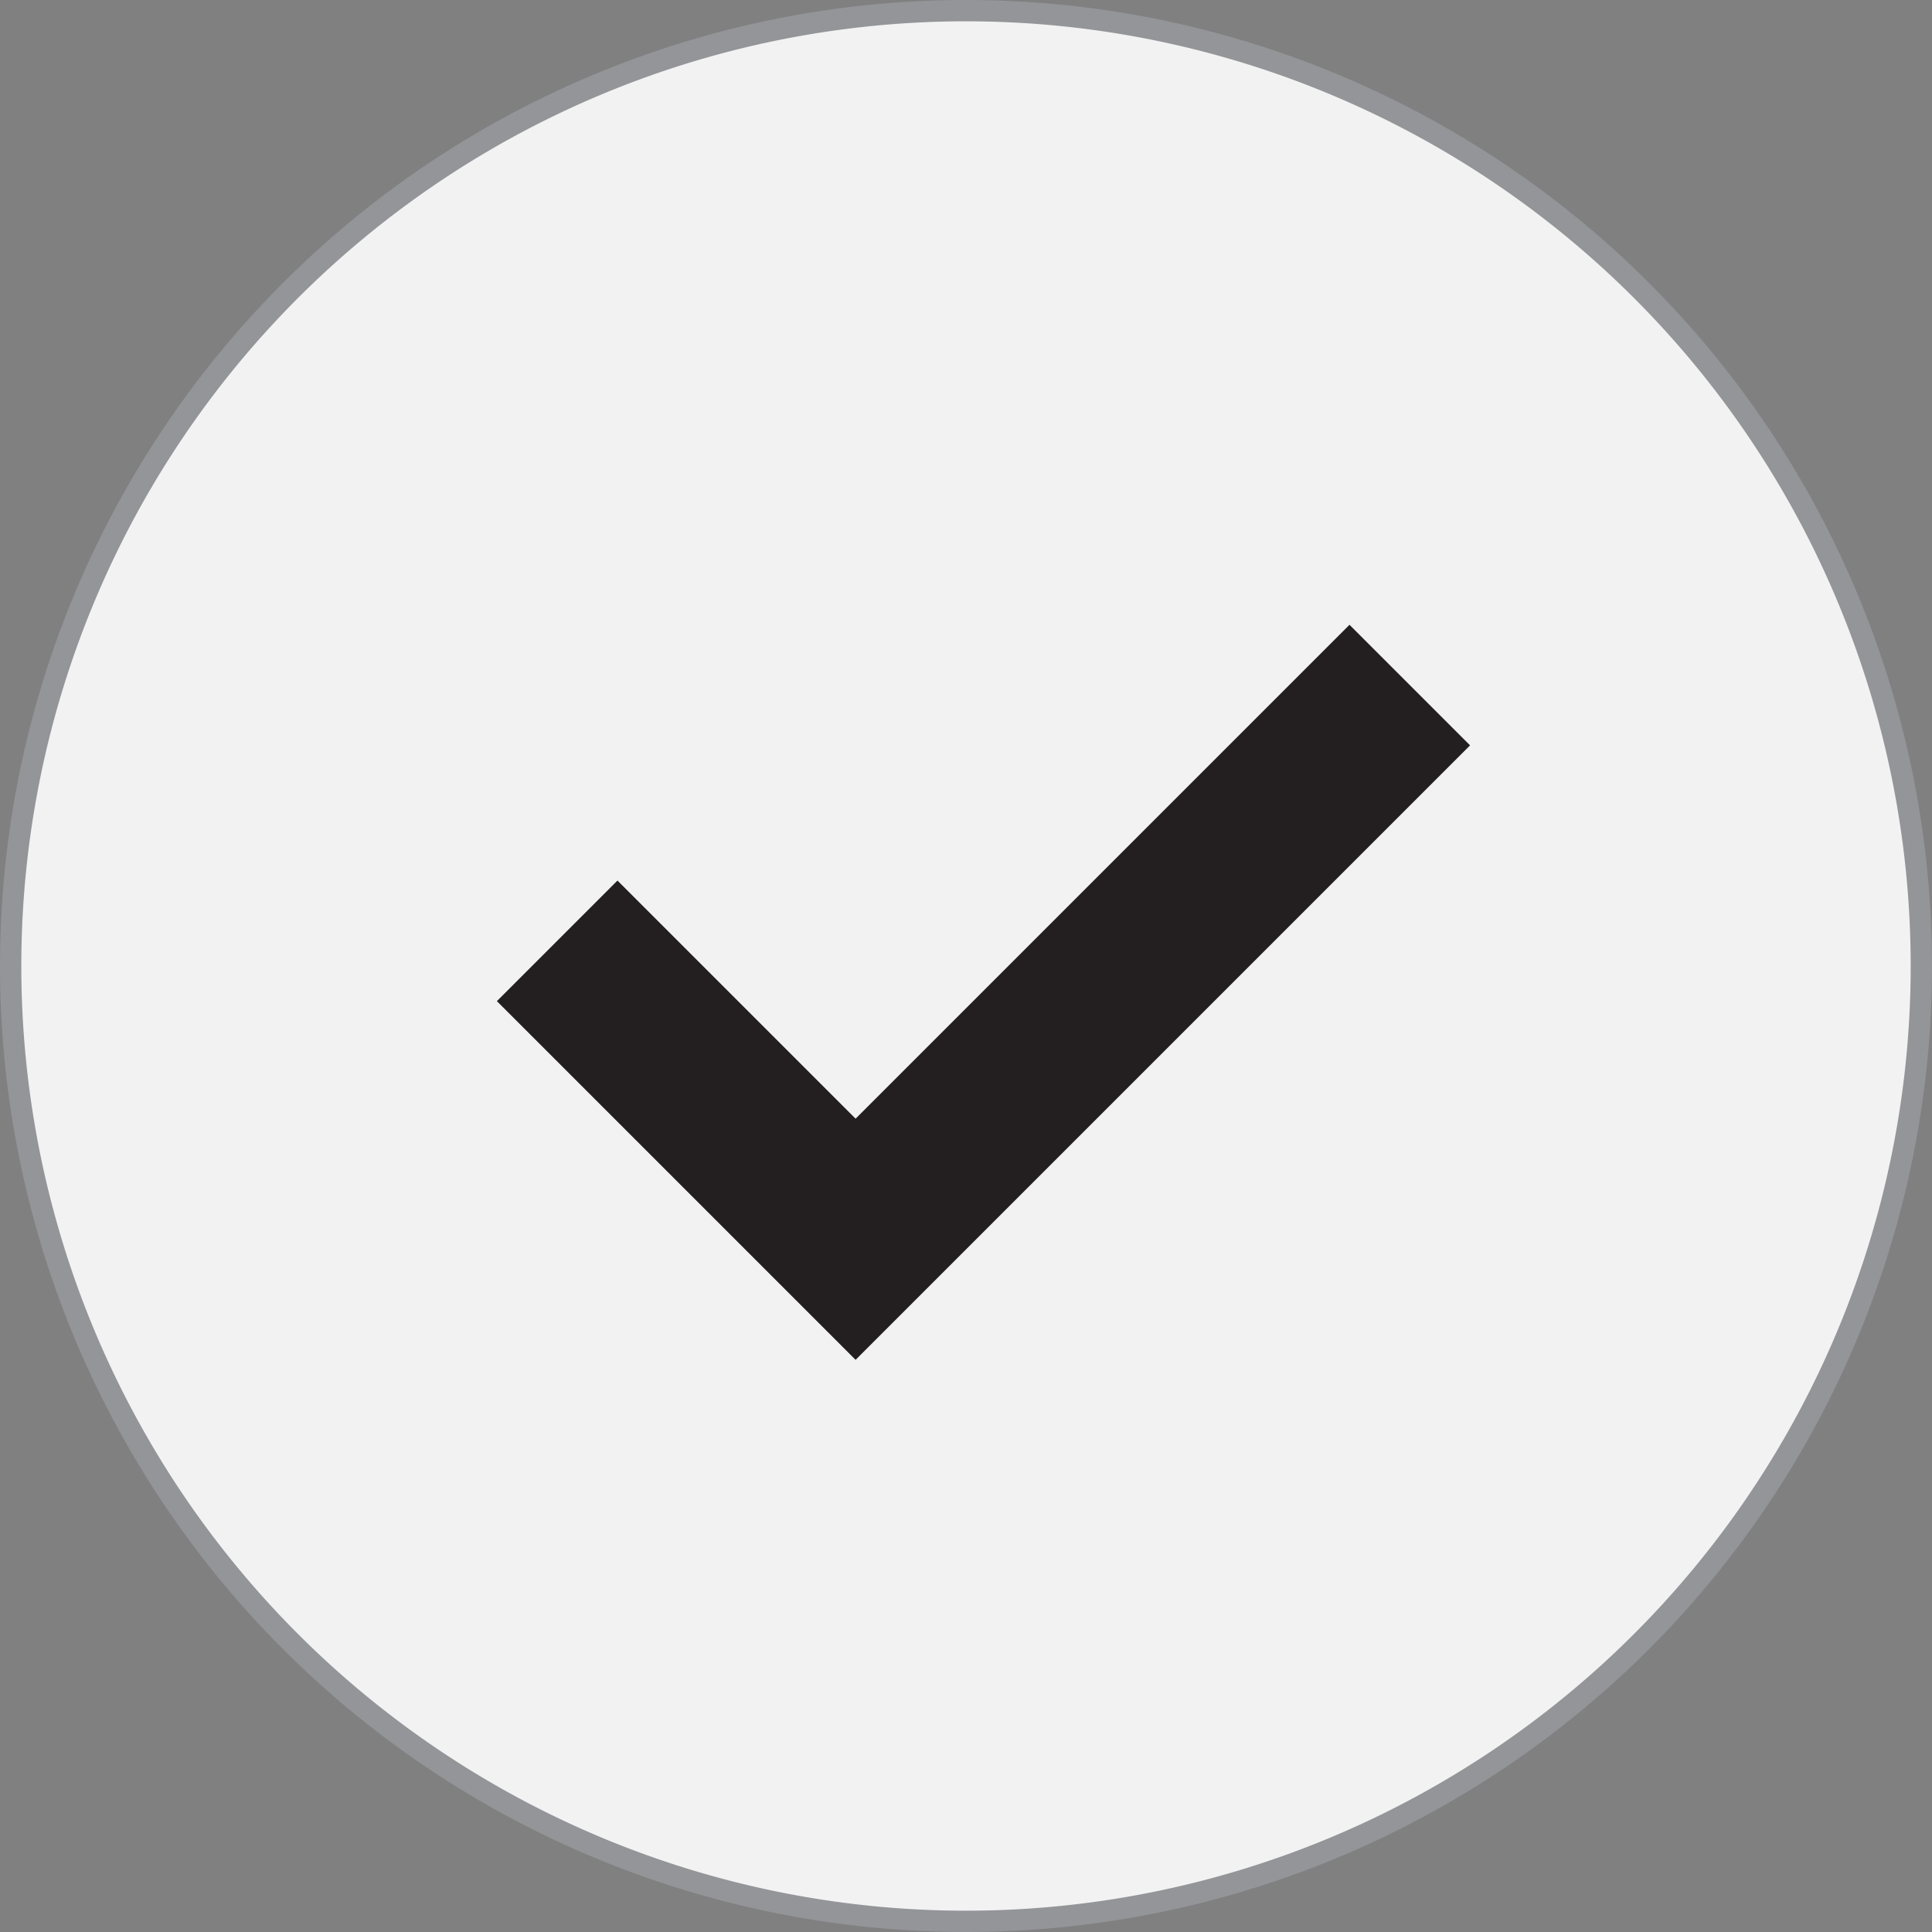<svg xmlns="http://www.w3.org/2000/svg" xmlns:xlink="http://www.w3.org/1999/xlink" id="Layer_1" data-name="Layer 1" viewBox="0 0 45.32 45.32"><rect x="0" y="0" width="45.32" height="45.32" fill="#808080" stroke="none"/><defs><style>      .cls-1, .cls-4, .cls-5 {        fill: none;      }      .cls-2 {        clip-path: url(#clip-path);      }      .cls-3 {        fill: #f2f2f2;      }      .cls-4 {        stroke: #939598;        stroke-width: 0.5px;      }      .cls-5 {        stroke: #231f20;        stroke-width: 4px;      }    </style><clipPath id="clip-path" transform="translate(-660.25 -361.7)"><rect class="cls-1" x="660.25" y="361.7" width="45.32" height="45.32"></rect></clipPath></defs><g class="cls-2"><path class="cls-3" d="M682.91,406.77a22.41,22.41,0,1,0-22.41-22.41,22.41,22.41,0,0,0,22.41,22.41" transform="translate(-660.25 -361.7)"></path><path class="cls-4" d="M682.91,406.77a22.41,22.41,0,1,0-22.41-22.41A22.41,22.41,0,0,0,682.91,406.77Z" transform="translate(-660.25 -361.7)"></path></g><polyline class="cls-5" points="13.07 22.07 20.07 29.07 33.07 16.07"></polyline></svg>